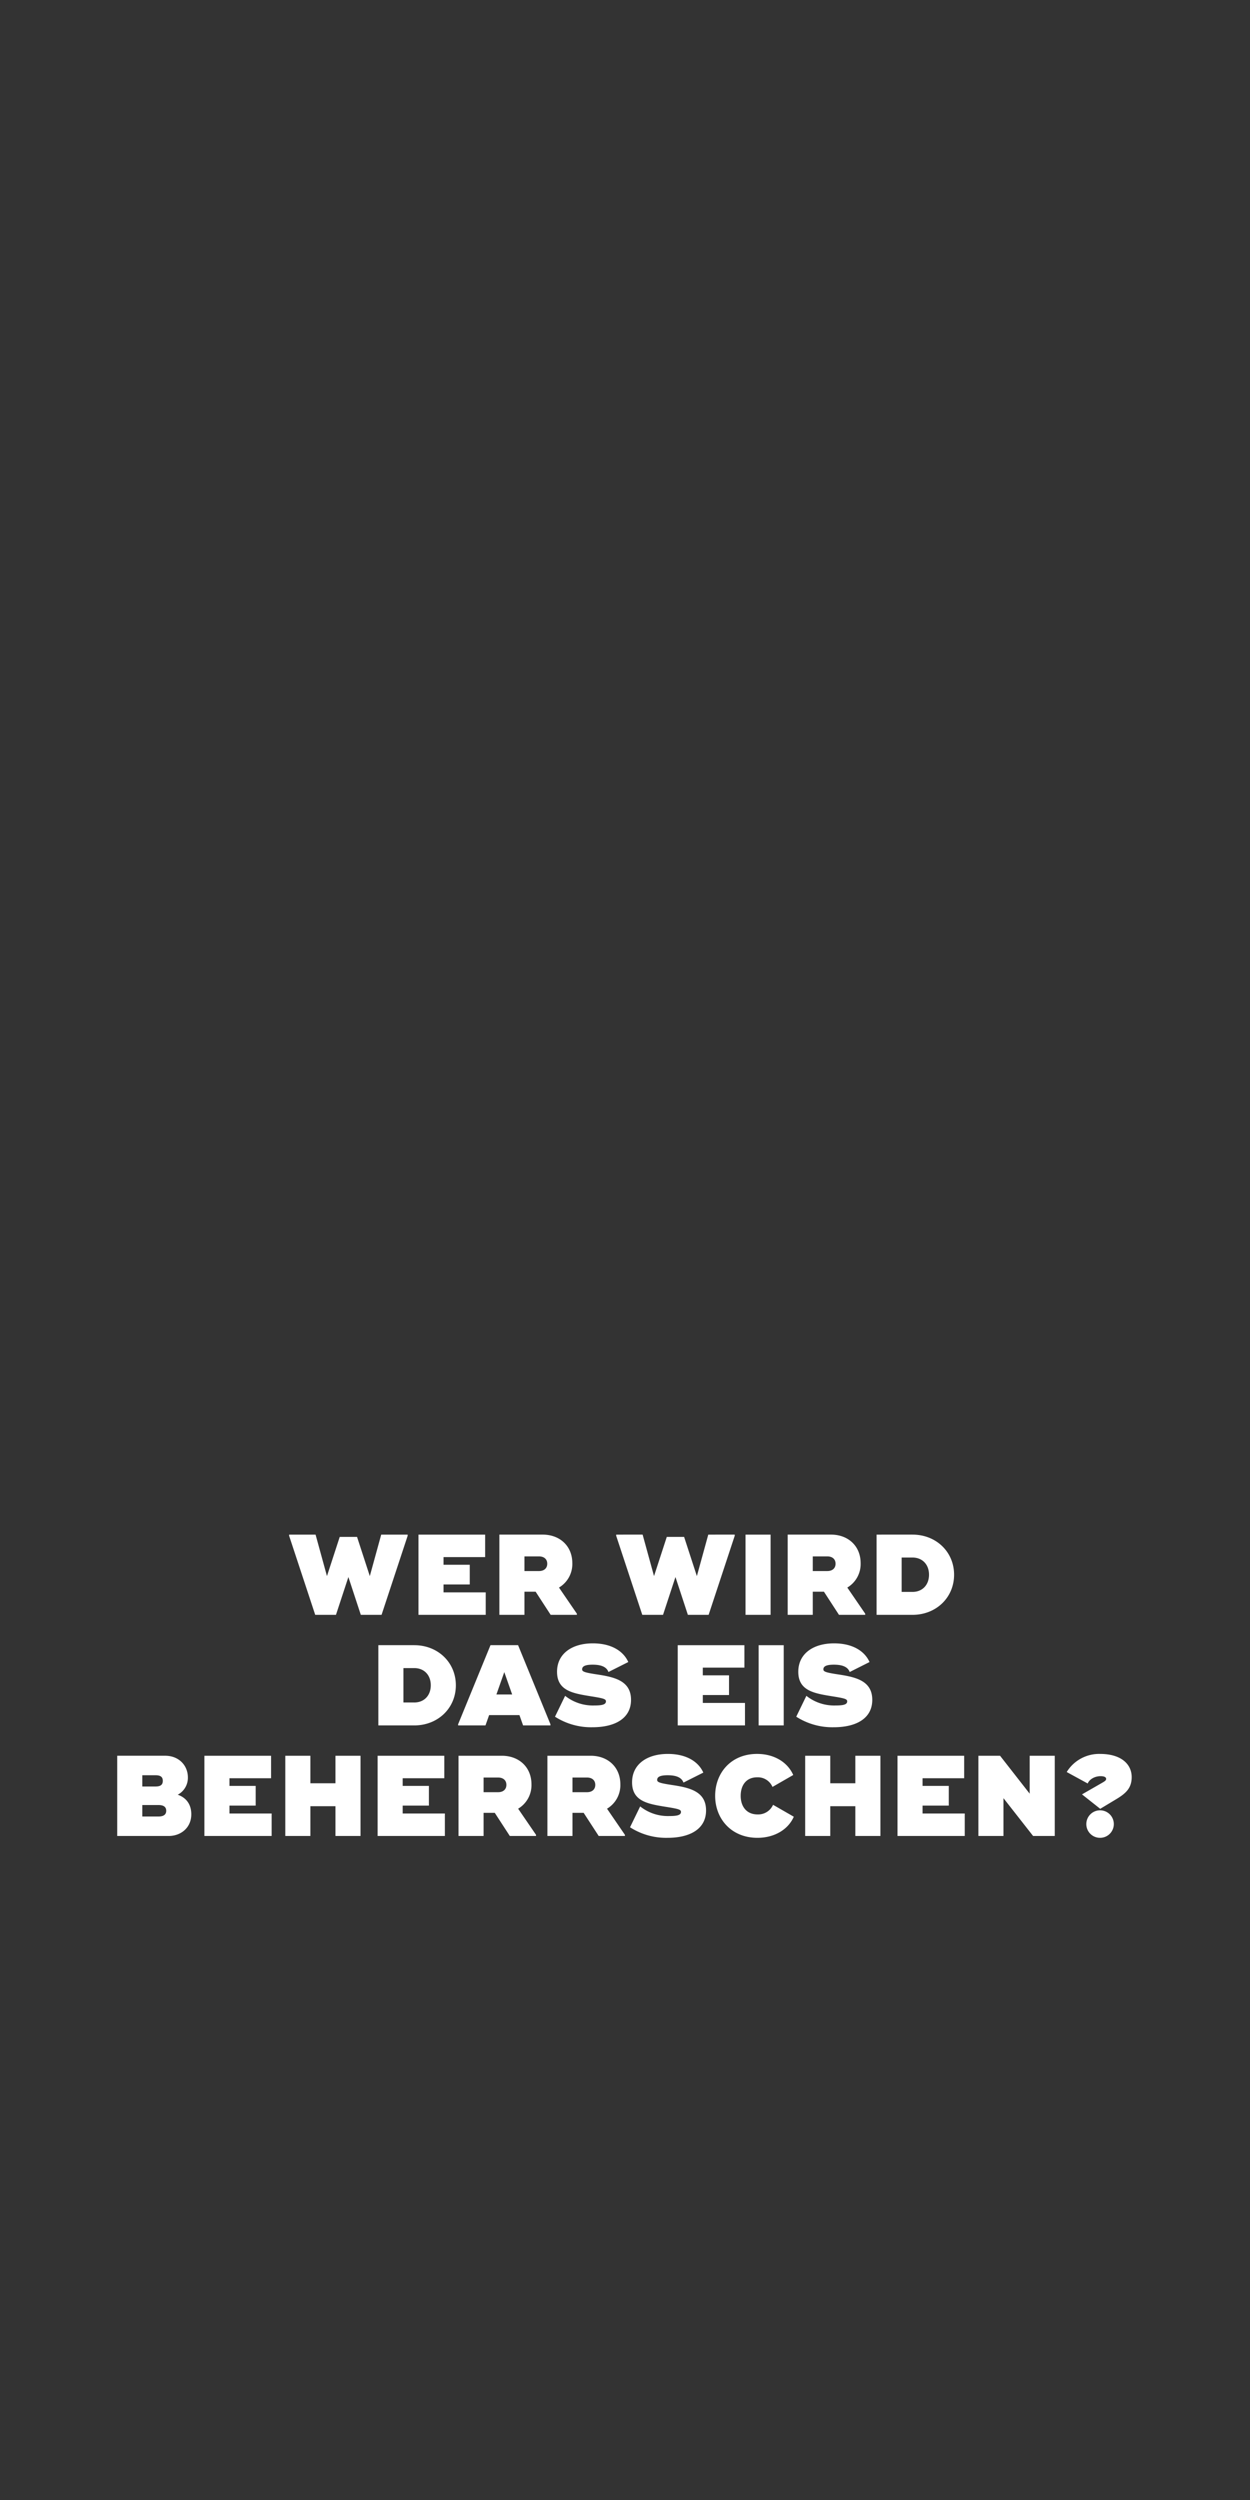 <svg xmlns="http://www.w3.org/2000/svg" width="600" height="1200" viewBox="0 0 600 1200">
  <rect x="0" y="0" width="600" height="1200" fill="#333333" stroke="none"/>
  <defs>
    <style>
      .cls-1 {
        fill: #fff;
        fill-rule: evenodd;
      }
    </style>
  </defs>
  <path id="wer_wird_das_eis_beherrschen_" data-name="wer wird  das eis  beherrschen?" class="cls-1" d="M151.307,775.123h9.957l5.963-18.153,5.964,18.153h9.957l12.529-37.957v-0.55H182.984l-5.471,19.914-6.128-18.813h-8.316l-6.127,18.813-5.471-19.914H138.778v0.55ZM212.9,764.341v-3.795h12.584v-9.462H212.9V747.4h19.969V736.616h-32v38.507h32.279V764.341H212.9Zm55.414-2.31a13.136,13.136,0,0,0,6.4-11.717c0-8.2-5.963-13.7-14.224-13.7H239.7v38.507h12.036V764.011H257.1l7.221,11.112H276.9v-0.55Zm-16.577-14.963h6.948c2.517,0,3.994,1.375,3.994,3.521s-1.477,3.52-3.994,3.52h-6.948v-7.041Zm56.56,28.055h9.957l5.964-18.153,5.963,18.153h9.957l12.529-37.957v-0.55H339.974L334.5,756.53l-6.127-18.813H320.06l-6.128,18.813-5.471-19.914H295.768v0.55Zm49.557-38.507v38.507H369.89V736.616H357.854Zm48.852,25.415a13.136,13.136,0,0,0,6.4-11.717c0-8.2-5.963-13.7-14.224-13.7h-20.79v38.507h12.036V764.011h5.362l7.221,11.112H415.3v-0.55Zm-16.577-14.963h6.948c2.517,0,3.994,1.375,3.994,3.521s-1.477,3.52-3.994,3.52h-6.948v-7.041Zm47.864-10.452H420.759v38.507h17.234c11.38,0,19.969-8.306,19.969-19.253S449.373,736.616,437.993,736.616Zm0,27.5h-5.2v-16.5h5.2c4.7,0,7.933,3.3,7.933,8.252S442.7,764.121,437.993,764.121Zm-239.15,25.568H181.609V828.2h17.234c11.38,0,19.969-8.306,19.969-19.253S210.223,789.689,198.843,789.689Zm0,27.5h-5.2v-16.5h5.2c4.705,0,7.933,3.3,7.933,8.252S203.548,817.194,198.843,817.194Zm49.834-27.5h-13.24L219.9,827.646v0.55H233.03l1.75-4.951h14.553l1.751,4.951h13.131v-0.55Zm-10.395,23.655,3.775-10.727,3.775,10.727h-7.55ZM284.4,829.076c10.887,0,18.492-4.29,18.492-13.147,0-9.077-7.769-10.892-16.03-12.157-6.237-.935-7.441-1.375-7.441-2.475,0-1.211.93-2.256,5.033-2.256,3.283,0,6.566.66,7.6,3.521l9.52-4.786c-2.243-5.061-7.878-8.967-17.015-8.967-10.012,0-17.179,4.951-17.179,13.643,0,9.076,7.55,10.342,15.975,11.717,6.237,0.99,7.5,1.32,7.5,2.475,0,1.6-2.025,1.981-5.526,1.981A21.357,21.357,0,0,1,271.264,814L266.4,824.016A32.058,32.058,0,0,0,284.4,829.076Zm52.949-11.662v-3.795h12.584v-9.462H337.344v-3.686h19.969V789.689h-32V828.2h32.279V817.414H337.344Zm26.8-27.725V828.2h12.036V789.689H364.145Zm36.05,39.387c10.887,0,18.492-4.29,18.492-13.147,0-9.077-7.769-10.892-16.03-12.157-6.237-.935-7.441-1.375-7.441-2.475,0-1.211.93-2.256,5.034-2.256,3.282,0,6.565.66,7.6,3.521l9.52-4.786c-2.243-5.061-7.878-8.967-17.015-8.967-10.012,0-17.179,4.951-17.179,13.643,0,9.076,7.55,10.342,15.975,11.717,6.237,0.99,7.5,1.32,7.5,2.475,0,1.6-2.025,1.981-5.526,1.981A21.359,21.359,0,0,1,387.064,814L382.2,824.016A32.058,32.058,0,0,0,400.2,829.076ZM56.264,881.269H80.938c6.018,0,10.887-4.07,10.887-10.4,0-5.006-2.681-8.087-6.511-9.407a9.171,9.171,0,0,0,4.869-8.307c0-5.721-4.322-10.4-10.887-10.4H56.264v38.506ZM68.3,857.505v-5.391h6.4c2.353,0,3.447.825,3.447,2.7s-1.094,2.7-3.447,2.7H68.3Zm0,14.413v-5.5h7.824c2.407,0,3.666.935,3.666,2.75s-1.258,2.751-3.666,2.751H68.3Zm41.846-1.431v-3.795h12.583V857.23H110.146v-3.686h19.969V842.763H98.109v38.506h32.28V870.487H110.146Zm50.873-27.724v13.2H148.983v-13.2H136.946v38.506h12.037v-14.3h12.036v14.3h12.036V842.763H161.019Zm32.271,27.724v-3.795h12.583V857.23H193.29v-3.686h19.969V842.763h-32v38.506h32.279V870.487H193.29Zm55.414-2.31a13.135,13.135,0,0,0,6.4-11.717c0-8.2-5.963-13.7-14.225-13.7H220.09v38.506h12.037V870.157h5.361l7.222,11.112h12.584v-0.55Zm-16.577-14.963h6.948c2.517,0,3.994,1.376,3.994,3.521s-1.477,3.521-3.994,3.521h-6.948v-7.042Zm59.243,14.963a13.134,13.134,0,0,0,6.4-11.717c0-8.2-5.964-13.7-14.225-13.7h-20.79v38.506h12.036V870.157h5.362l7.222,11.112H299.96v-0.55Zm-16.577-14.963h6.948c2.517,0,3.994,1.376,3.994,3.521s-1.477,3.521-3.994,3.521h-6.948v-7.042Zm45.621,28.936c10.887,0,18.492-4.291,18.492-13.148,0-9.076-7.769-10.892-16.03-12.157-6.237-.935-7.441-1.375-7.441-2.475,0-1.211.93-2.256,5.034-2.256,3.282,0,6.565.66,7.6,3.521l9.52-4.786c-2.243-5.061-7.878-8.967-17.015-8.967-10.012,0-17.179,4.951-17.179,13.643,0,9.076,7.55,10.342,15.976,11.717,6.237,0.99,7.5,1.32,7.5,2.475,0,1.6-2.024,1.981-5.526,1.981a21.359,21.359,0,0,1-14.061-4.621l-4.869,10.012A32.061,32.061,0,0,0,320.414,882.15Zm43.159,0c8.1,0,14.717-3.906,17.453-10.122l-9.957-5.721a7.8,7.8,0,0,1-7.441,4.621c-5.307,0-8.1-3.851-8.1-8.912s2.626-8.912,7.933-8.912a7.647,7.647,0,0,1,7.331,4.621L380.752,852c-2.735-6.216-9.246-10.122-17.343-10.122-12.583,0-20.133,9.187-20.133,20.134S350.99,882.15,363.573,882.15Zm46.989-39.387v13.2H398.525v-13.2H386.489v38.506h12.036v-14.3h12.037v14.3H422.6V842.763H410.562Zm32.271,27.724v-3.795h12.583V857.23H442.833v-3.686H462.8V842.763H430.8v38.506h32.279V870.487H442.833Zm51.42-27.724v18.208l-14.225-18.208h-10.4v38.506h12.036V863.116l14.225,18.153h10.395V842.763H494.253Zm33.857,25.469,7.769-4.676c4.76-2.86,7.331-5.446,7.331-10.562,0-6-4.814-11.112-15.209-11.112a18.258,18.258,0,0,0-15.976,8.692l10.067,5.5c0.985-2.311,3.775-3.521,6.182-3.521,1.751,0,2.681.5,2.681,1.321,0,0.77-.766,1.21-2.407,2.145l-9.192,5.281Zm0.055,13.918a6.6,6.6,0,1,0-6.73-6.6A6.571,6.571,0,0,0,528.165,882.15Z"/>
</svg>
